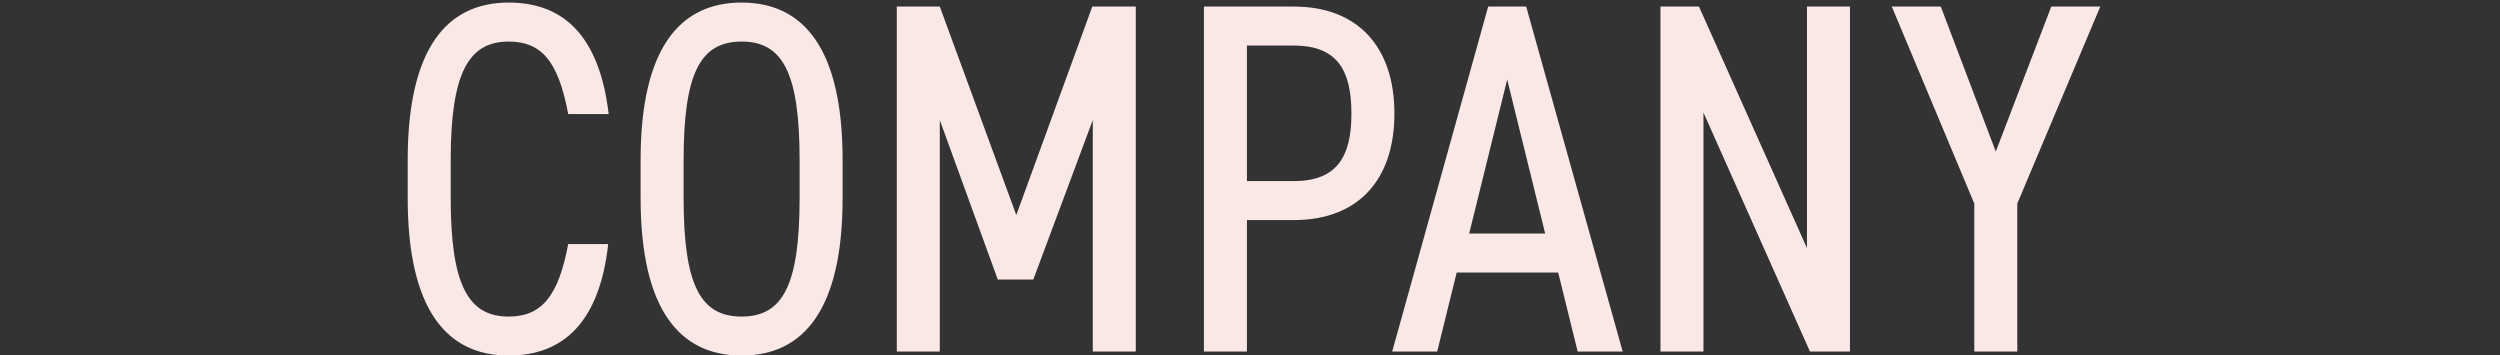 <?xml version="1.0" encoding="UTF-8"?> <svg xmlns="http://www.w3.org/2000/svg" width="640" height="91" viewBox="0 0 640 91" fill="none"><rect x="0" y="0" width="640" height="91" fill="#333333" stroke="none"/><g clip-path="url(#clip0_85_434)"><path d="M155.826 29.2H145.458C142.898 15.376 138.418 10.64 130.226 10.64C119.986 10.64 115.378 18.576 115.378 40.976V50.704C115.378 72.976 119.858 81.04 130.226 81.04C138.93 81.04 143.026 75.408 145.458 62.48H155.698C153.522 82.32 144.306 91.024 130.226 91.024C114.354 91.024 104.37 79.248 104.37 50.704V40.976C104.37 12.432 114.354 0.656 130.226 0.656C144.818 0.656 153.522 9.872 155.826 29.2ZM215.707 50.704C215.707 79.248 205.723 91.024 189.851 91.024C173.979 91.024 163.995 79.248 163.995 50.704V40.976C163.995 12.432 173.979 0.656 189.851 0.656C205.723 0.656 215.707 12.432 215.707 40.976V50.704ZM175.003 40.976V50.704C175.003 73.104 179.355 81.04 189.851 81.04C200.347 81.04 204.699 73.104 204.699 50.704V40.976C204.699 18.576 200.347 10.64 189.851 10.64C179.355 10.64 175.003 18.576 175.003 40.976ZM240.587 1.68L260.171 55.056L279.627 1.68H290.763V90H279.755V30.736L264.523 71.568H255.435L240.587 30.736V90H229.579V1.68H240.587ZM331.244 56.336H319.212V90H308.204V1.68H331.244C347.5 1.68 356.972 11.92 356.972 29.072C356.972 46.096 347.628 56.336 331.244 56.336ZM319.212 46.352H331.244C342.38 46.352 345.964 39.952 345.964 29.072C345.964 18.064 342.38 11.664 331.244 11.664H319.212V46.352ZM367.919 90H356.399L380.975 1.68H390.703L415.407 90H403.887L398.895 69.776H372.911L367.919 90ZM385.839 20.368L376.111 59.792H395.567L385.839 20.368ZM462.583 1.68H473.591V90H463.351L436.087 28.816V90H425.079V1.68H434.935L462.583 63.504V1.68ZM484.298 1.68H496.842L510.922 38.8L525.13 1.68H537.674L516.426 52.112V90H505.418V52.112L484.298 1.68Z" fill="#FAE8E7"></path></g><defs><clipPath id="clip0_85_434"><rect width="640" height="91" fill="white"></rect></clipPath></defs></svg> 